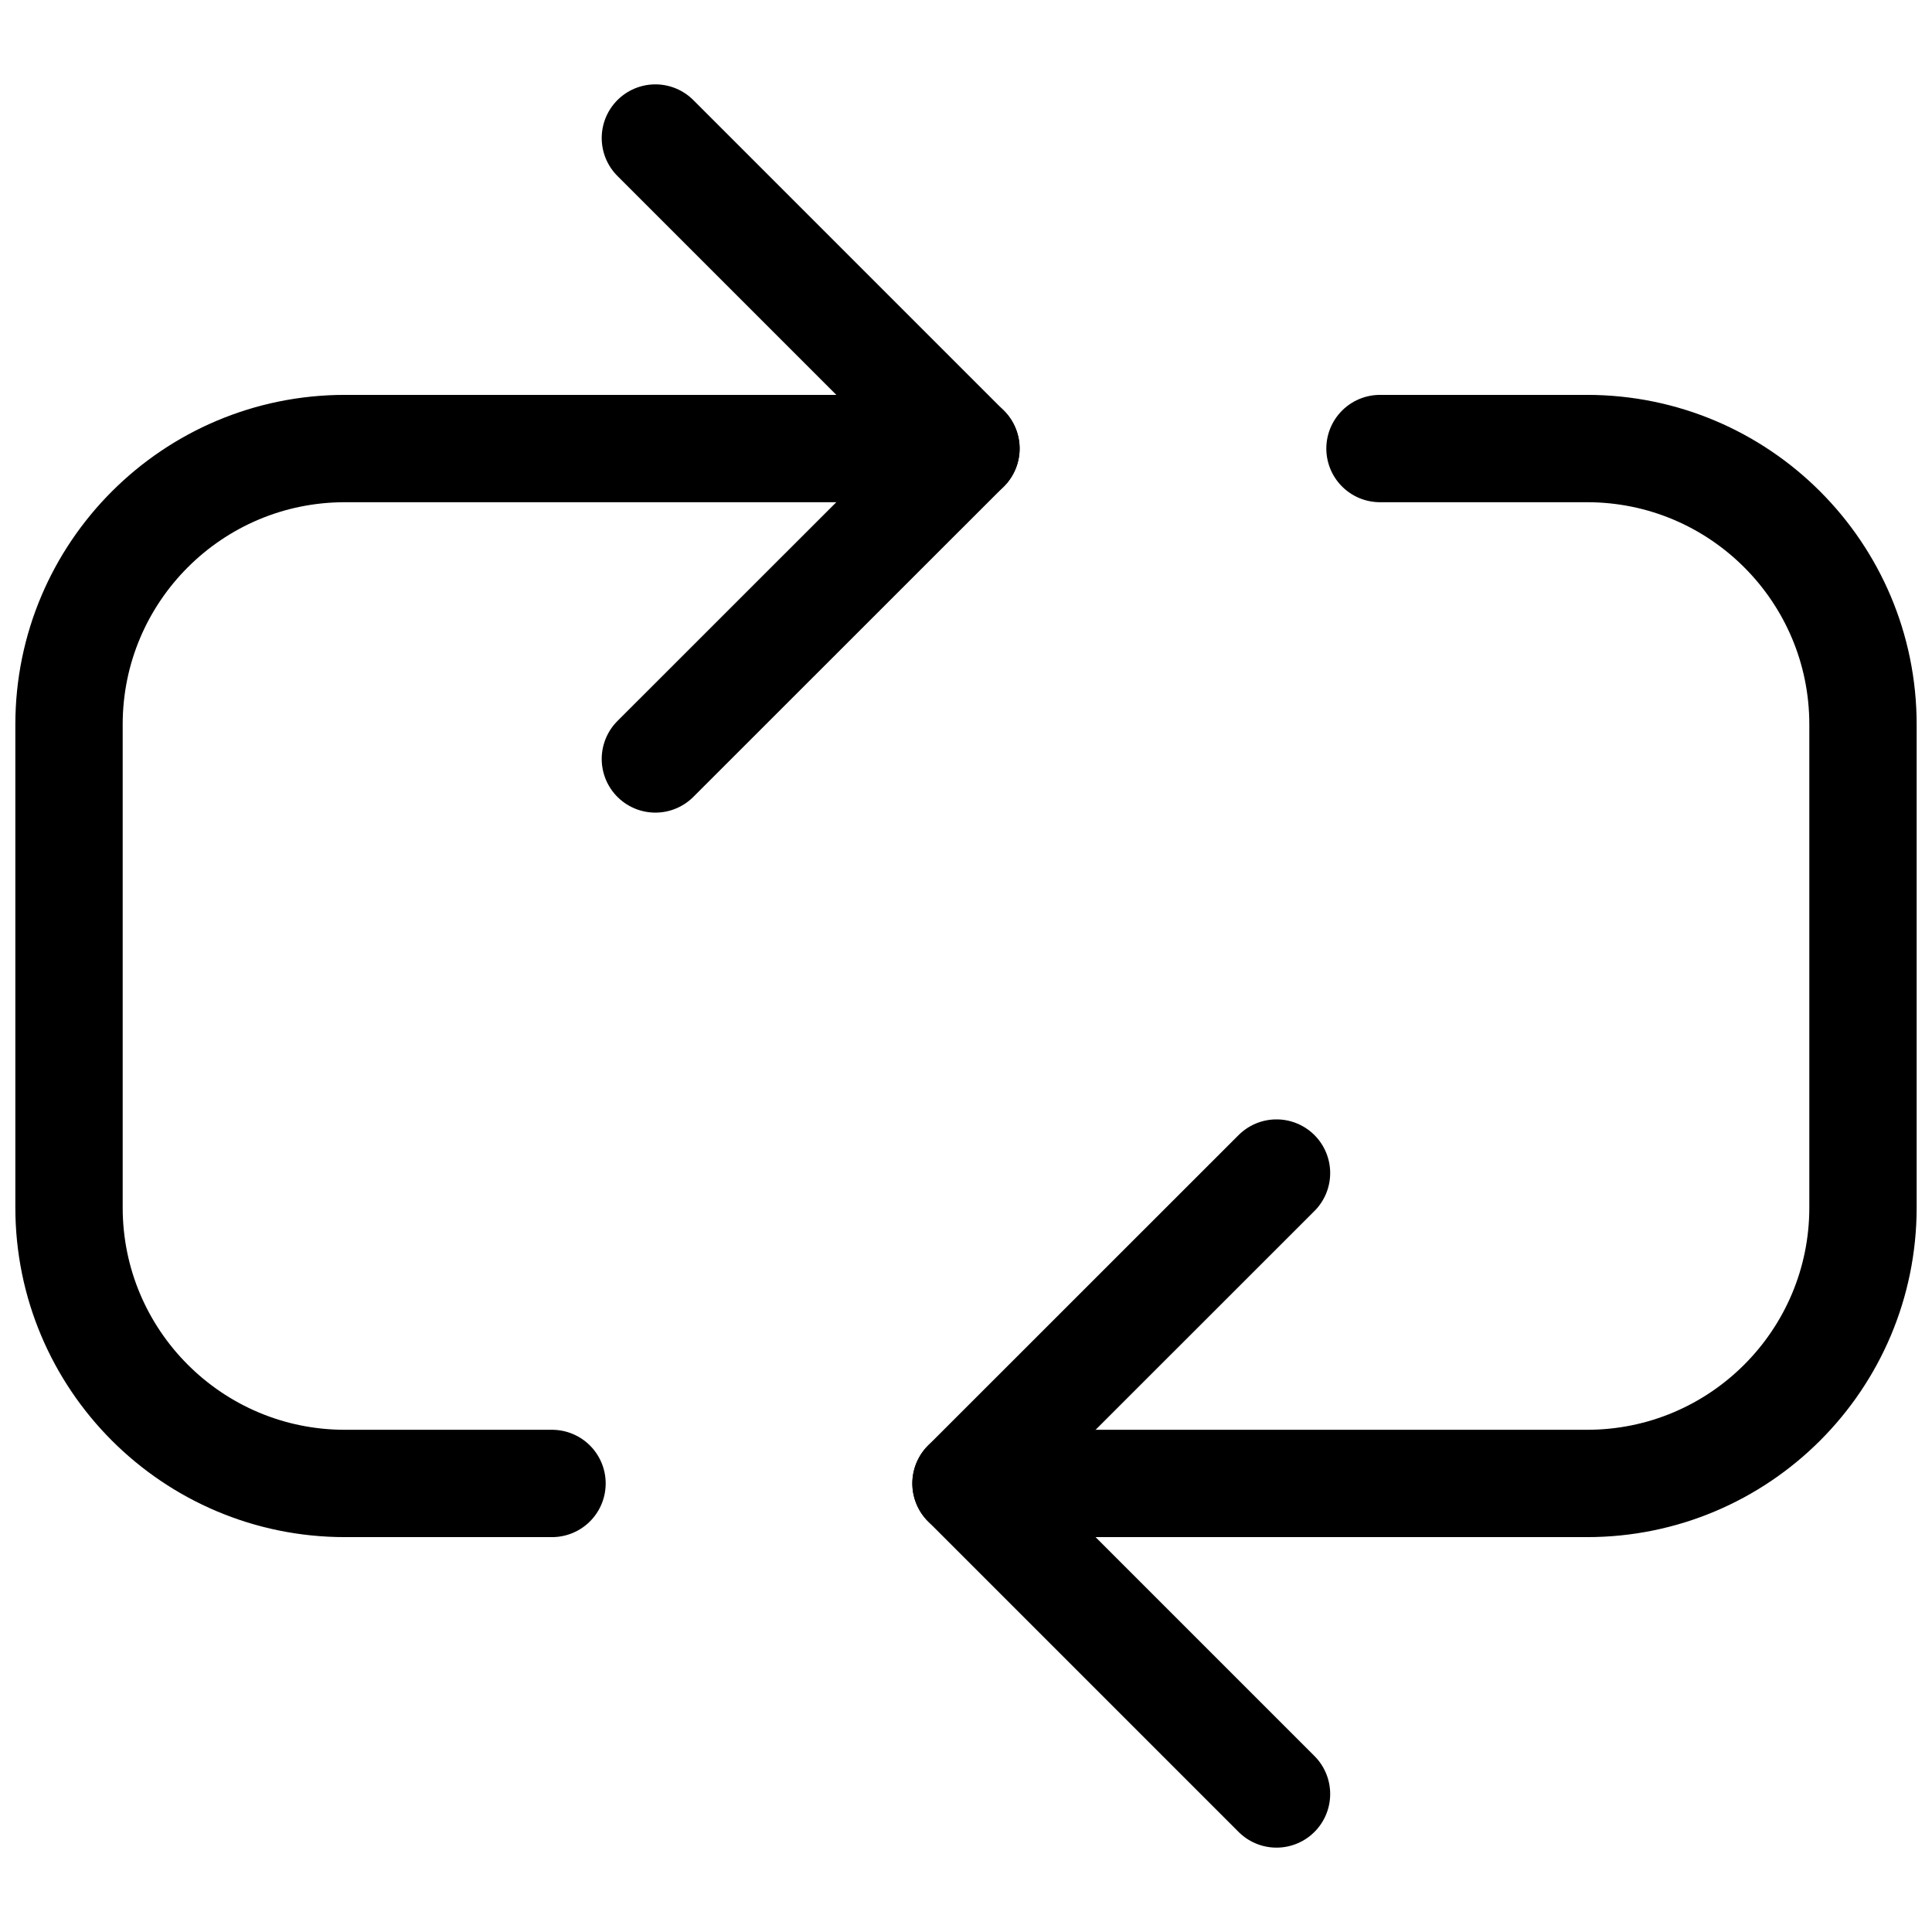 <svg viewBox="0 0 18 18" fill="none" xmlns="http://www.w3.org/2000/svg">
<path d="M11.893 10.929L9 13.821L11.893 16.714" stroke="black" stroke-linecap="round" stroke-linejoin="round"/>
<path d="M6.106 7.071L8.999 4.179L6.106 1.286" stroke="black" stroke-linecap="round" stroke-linejoin="round"/>
<path d="M9 13.821H14.786C16.206 13.821 17.357 12.67 17.357 11.25V6.75C17.357 5.33 16.206 4.179 14.786 4.179H12.857" stroke="black" stroke-linecap="round" stroke-linejoin="round"/>
<path d="M9 4.179H3.214C1.794 4.179 0.643 5.33 0.643 6.75V11.25C0.643 12.67 1.794 13.821 3.214 13.821H5.143" stroke="black" stroke-linecap="round" stroke-linejoin="round"/>
</svg>
